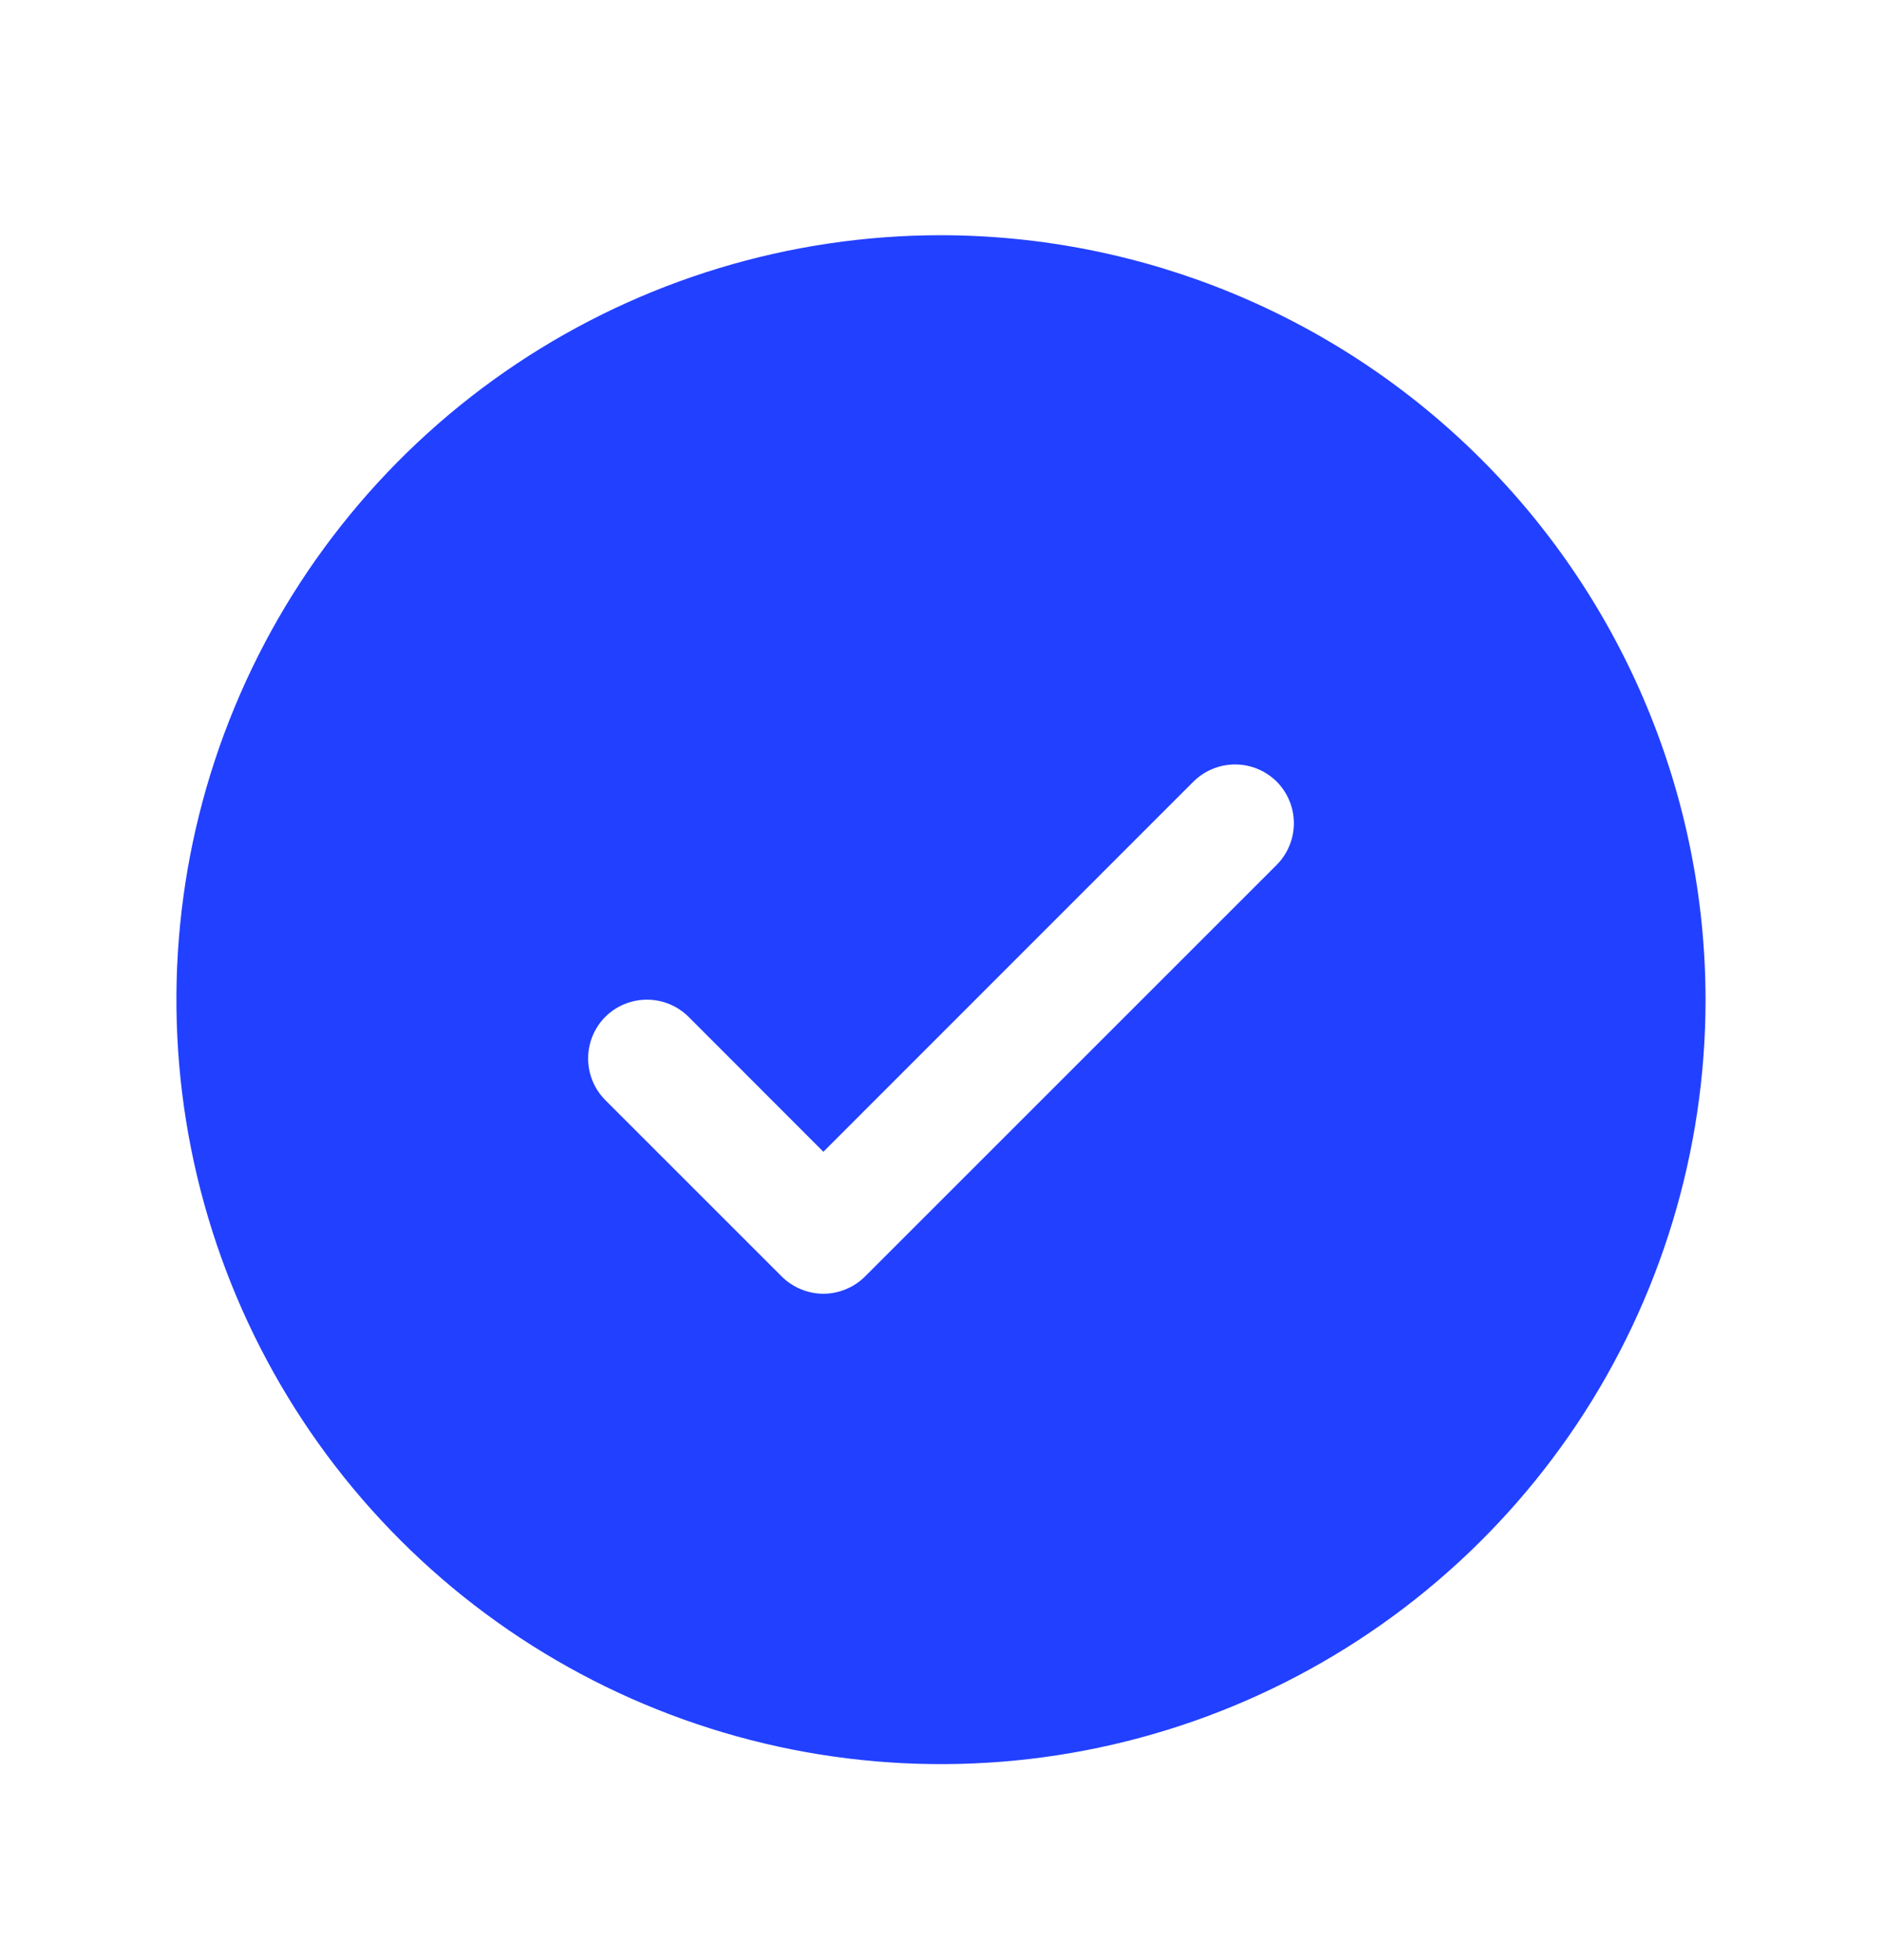 <svg width="24" height="25" viewBox="0 0 24 25" fill="none" xmlns="http://www.w3.org/2000/svg">
<path d="M12 3C10.072 3 8.187 3.572 6.583 4.643C4.98 5.715 3.73 7.237 2.992 9.019C2.254 10.8 2.061 12.761 2.437 14.652C2.814 16.543 3.742 18.281 5.106 19.644C6.469 21.008 8.207 21.936 10.098 22.313C11.989 22.689 13.95 22.496 15.731 21.758C17.513 21.02 19.035 19.77 20.107 18.167C21.178 16.563 21.75 14.678 21.75 12.75C21.747 10.165 20.719 7.687 18.891 5.859C17.063 4.031 14.585 3.003 12 3ZM16.281 11.031L11.031 16.281C10.961 16.35 10.878 16.406 10.787 16.443C10.696 16.481 10.599 16.501 10.5 16.501C10.401 16.501 10.304 16.481 10.213 16.443C10.122 16.406 10.039 16.35 9.969 16.281L7.719 14.031C7.579 13.89 7.5 13.699 7.5 13.5C7.5 13.301 7.579 13.11 7.719 12.969C7.86 12.829 8.051 12.75 8.25 12.75C8.449 12.75 8.64 12.829 8.781 12.969L10.5 14.69L15.219 9.969C15.289 9.9 15.372 9.844 15.463 9.807C15.554 9.769 15.652 9.75 15.75 9.75C15.848 9.75 15.946 9.769 16.037 9.807C16.128 9.844 16.211 9.9 16.281 9.969C16.35 10.039 16.406 10.122 16.443 10.213C16.481 10.304 16.5 10.402 16.5 10.5C16.5 10.598 16.481 10.696 16.443 10.787C16.406 10.878 16.35 10.961 16.281 11.031Z" fill="#2240FF"/>
</svg>

